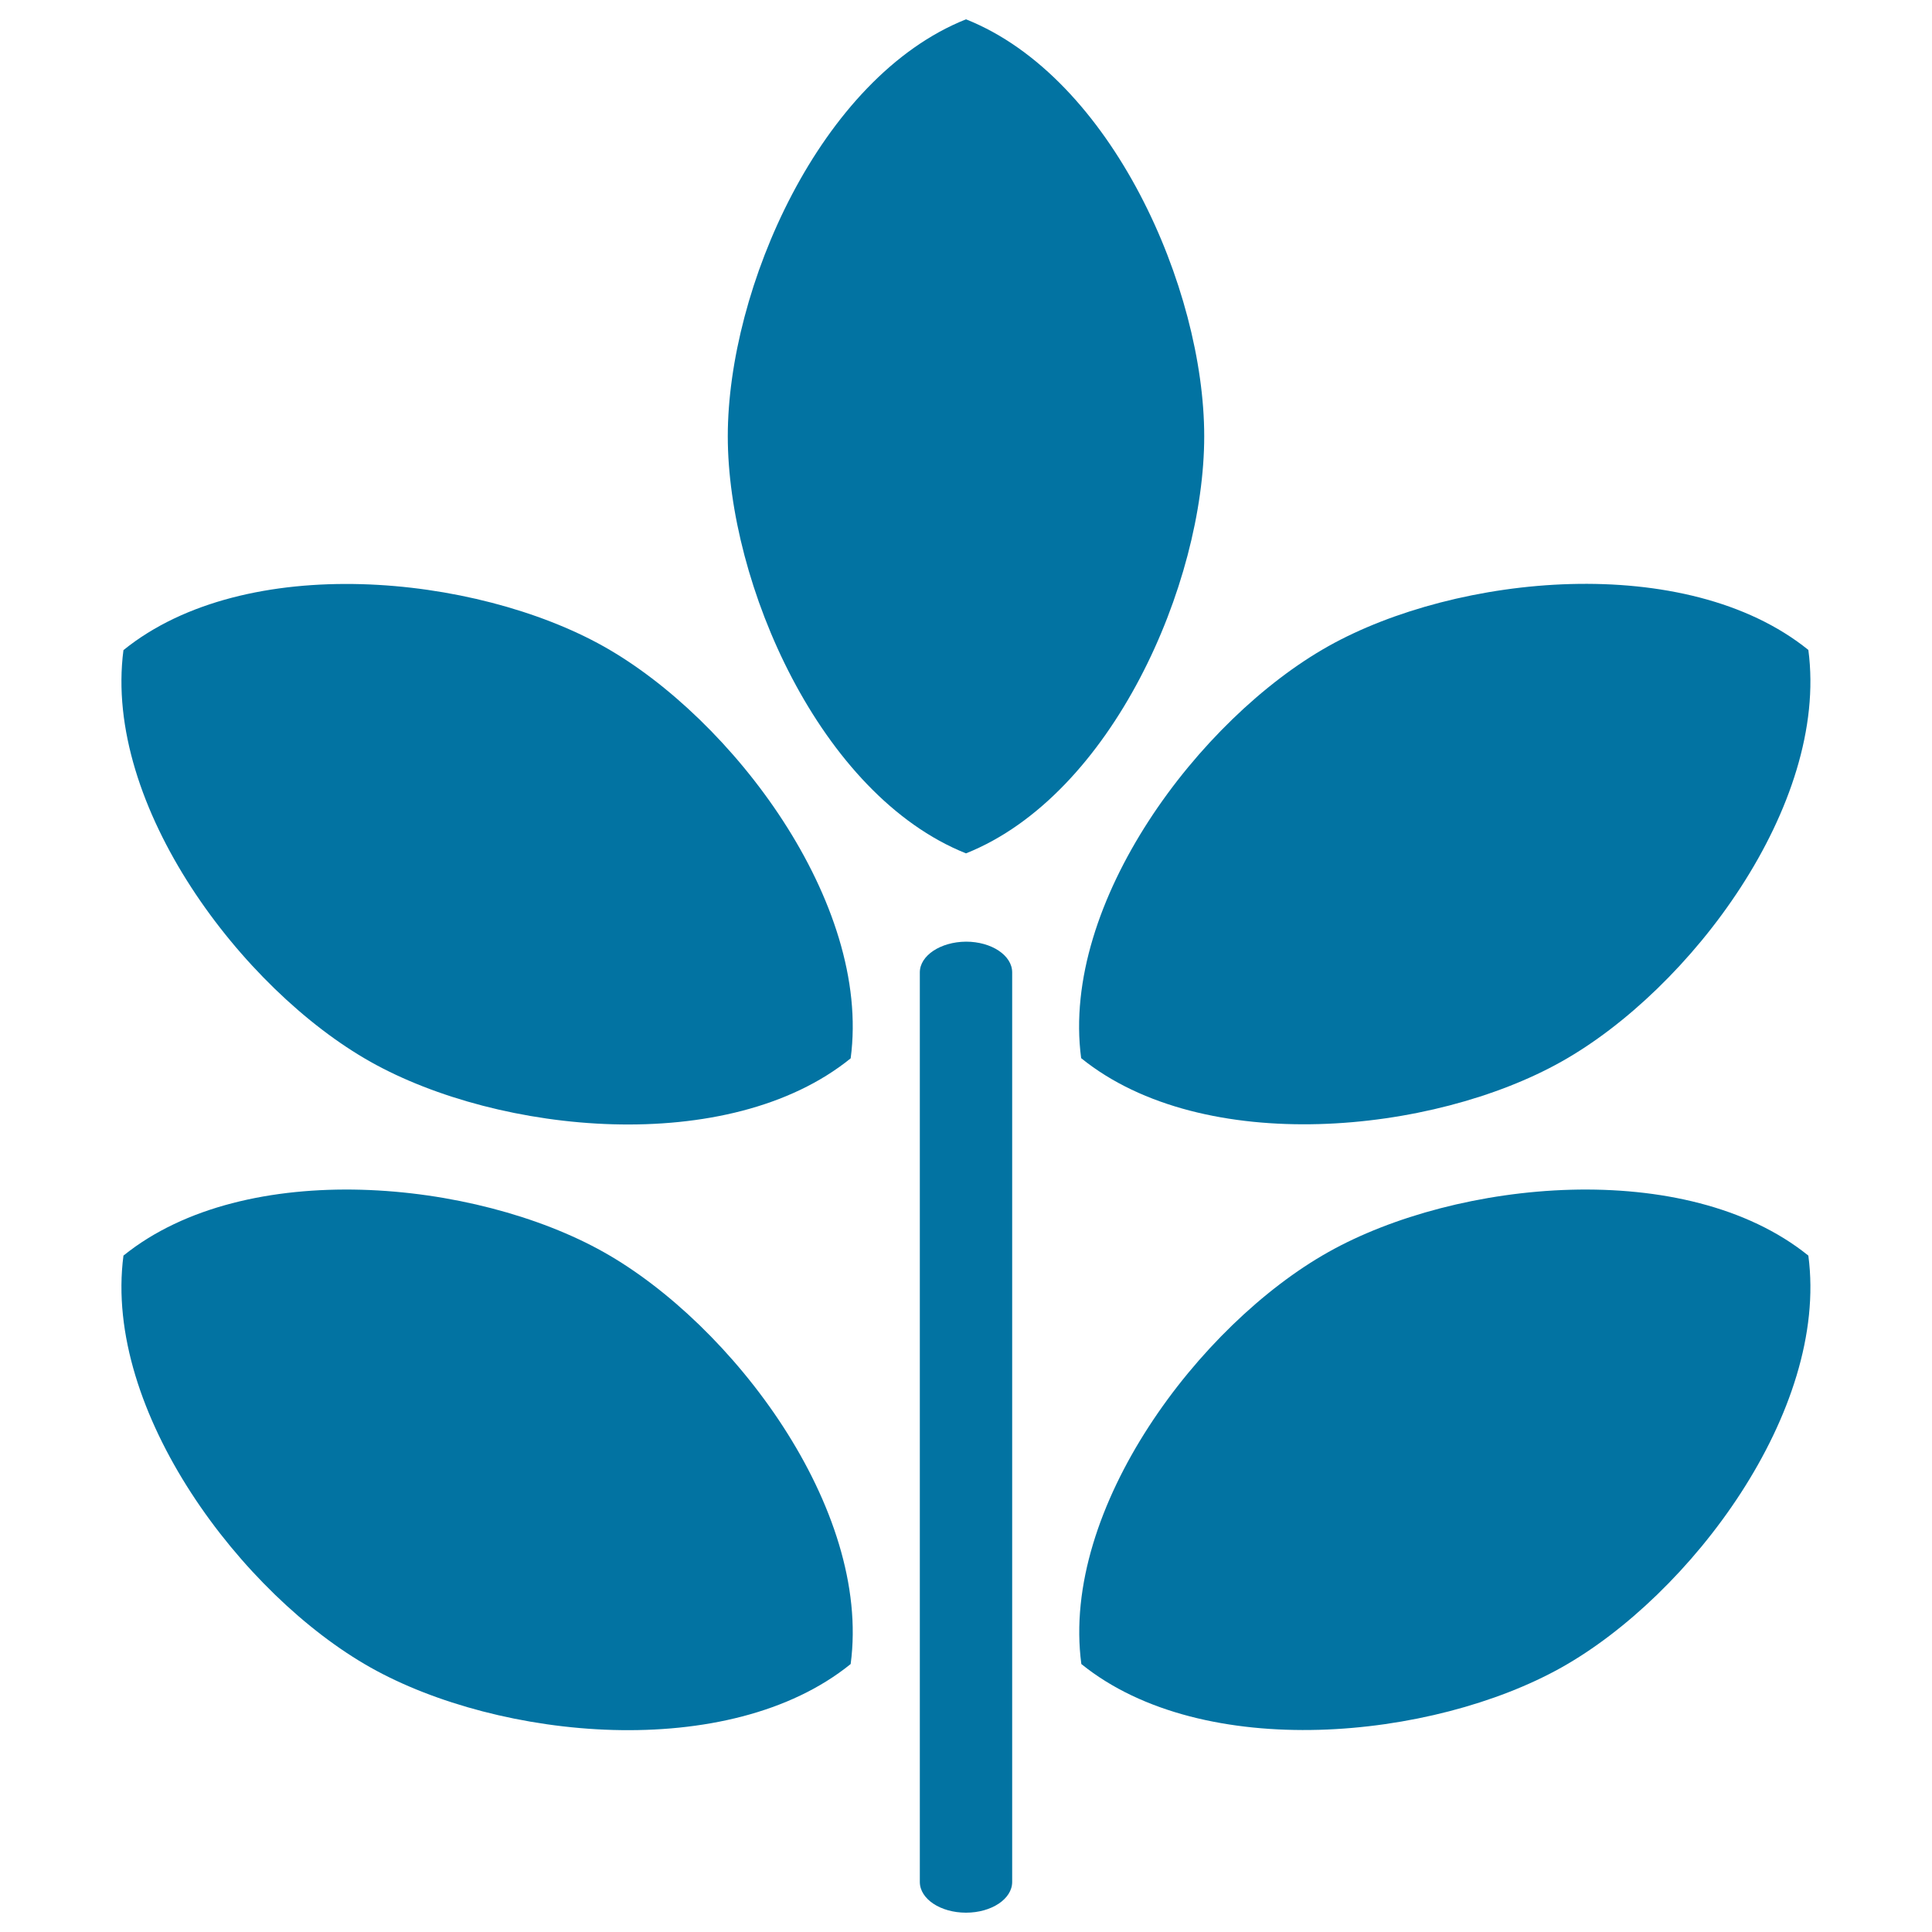 <svg xmlns="http://www.w3.org/2000/svg" viewBox="0 0 1000 1000" style="fill:#0273a2">
<title>Plant Branch With Leaves SVG icon</title>
<g><g><path d="M623.3,225.8c0-76.3-47.7-185.7-123.3-215.8c-75.6,30.1-123.3,139.5-123.3,215.8c0,76.3,47.7,185.7,123.3,215.9C575.6,411.5,623.3,302.2,623.3,225.8z"/><path d="M559.6,547.7c63.3,51.2,182.1,39.2,248.6,1.8C874.7,512.2,946.7,417,936,336.4c-63.3-51.1-182-39.2-248.5-1.9C620.9,371.9,548.9,467.1,559.6,547.7z"/><path d="M808.2,863.1c66.5-37.3,138.5-132.5,127.8-213.2c-63.3-51.1-182-39.2-248.5-1.8c-66.6,37.4-138.6,132.5-127.8,213.2C622.9,912.4,741.6,900.4,808.2,863.1z"/><path d="M191.8,549.6c66.5,37.4,185.3,49.4,248.5-1.8c10.8-80.6-61.3-175.8-127.8-213.2c-66.5-37.3-185.3-49.3-248.6,1.9C53.3,417,125.3,512.2,191.8,549.6z"/><path d="M191.8,863.1c66.5,37.4,185.3,49.4,248.5-1.8c10.8-80.6-61.3-175.8-127.8-213.2c-66.5-37.4-185.3-49.3-248.6,1.8C53.3,730.5,125.3,825.7,191.8,863.1z"/><path d="M476.1,503.3v470.8c0,8.8,10.7,15.9,23.9,15.9c13.2,0,23.9-7.1,23.9-15.9V503.3c0-8.8-10.7-15.9-23.9-15.9C486.8,487.5,476.1,494.6,476.1,503.3z"/></g></g>
</svg>